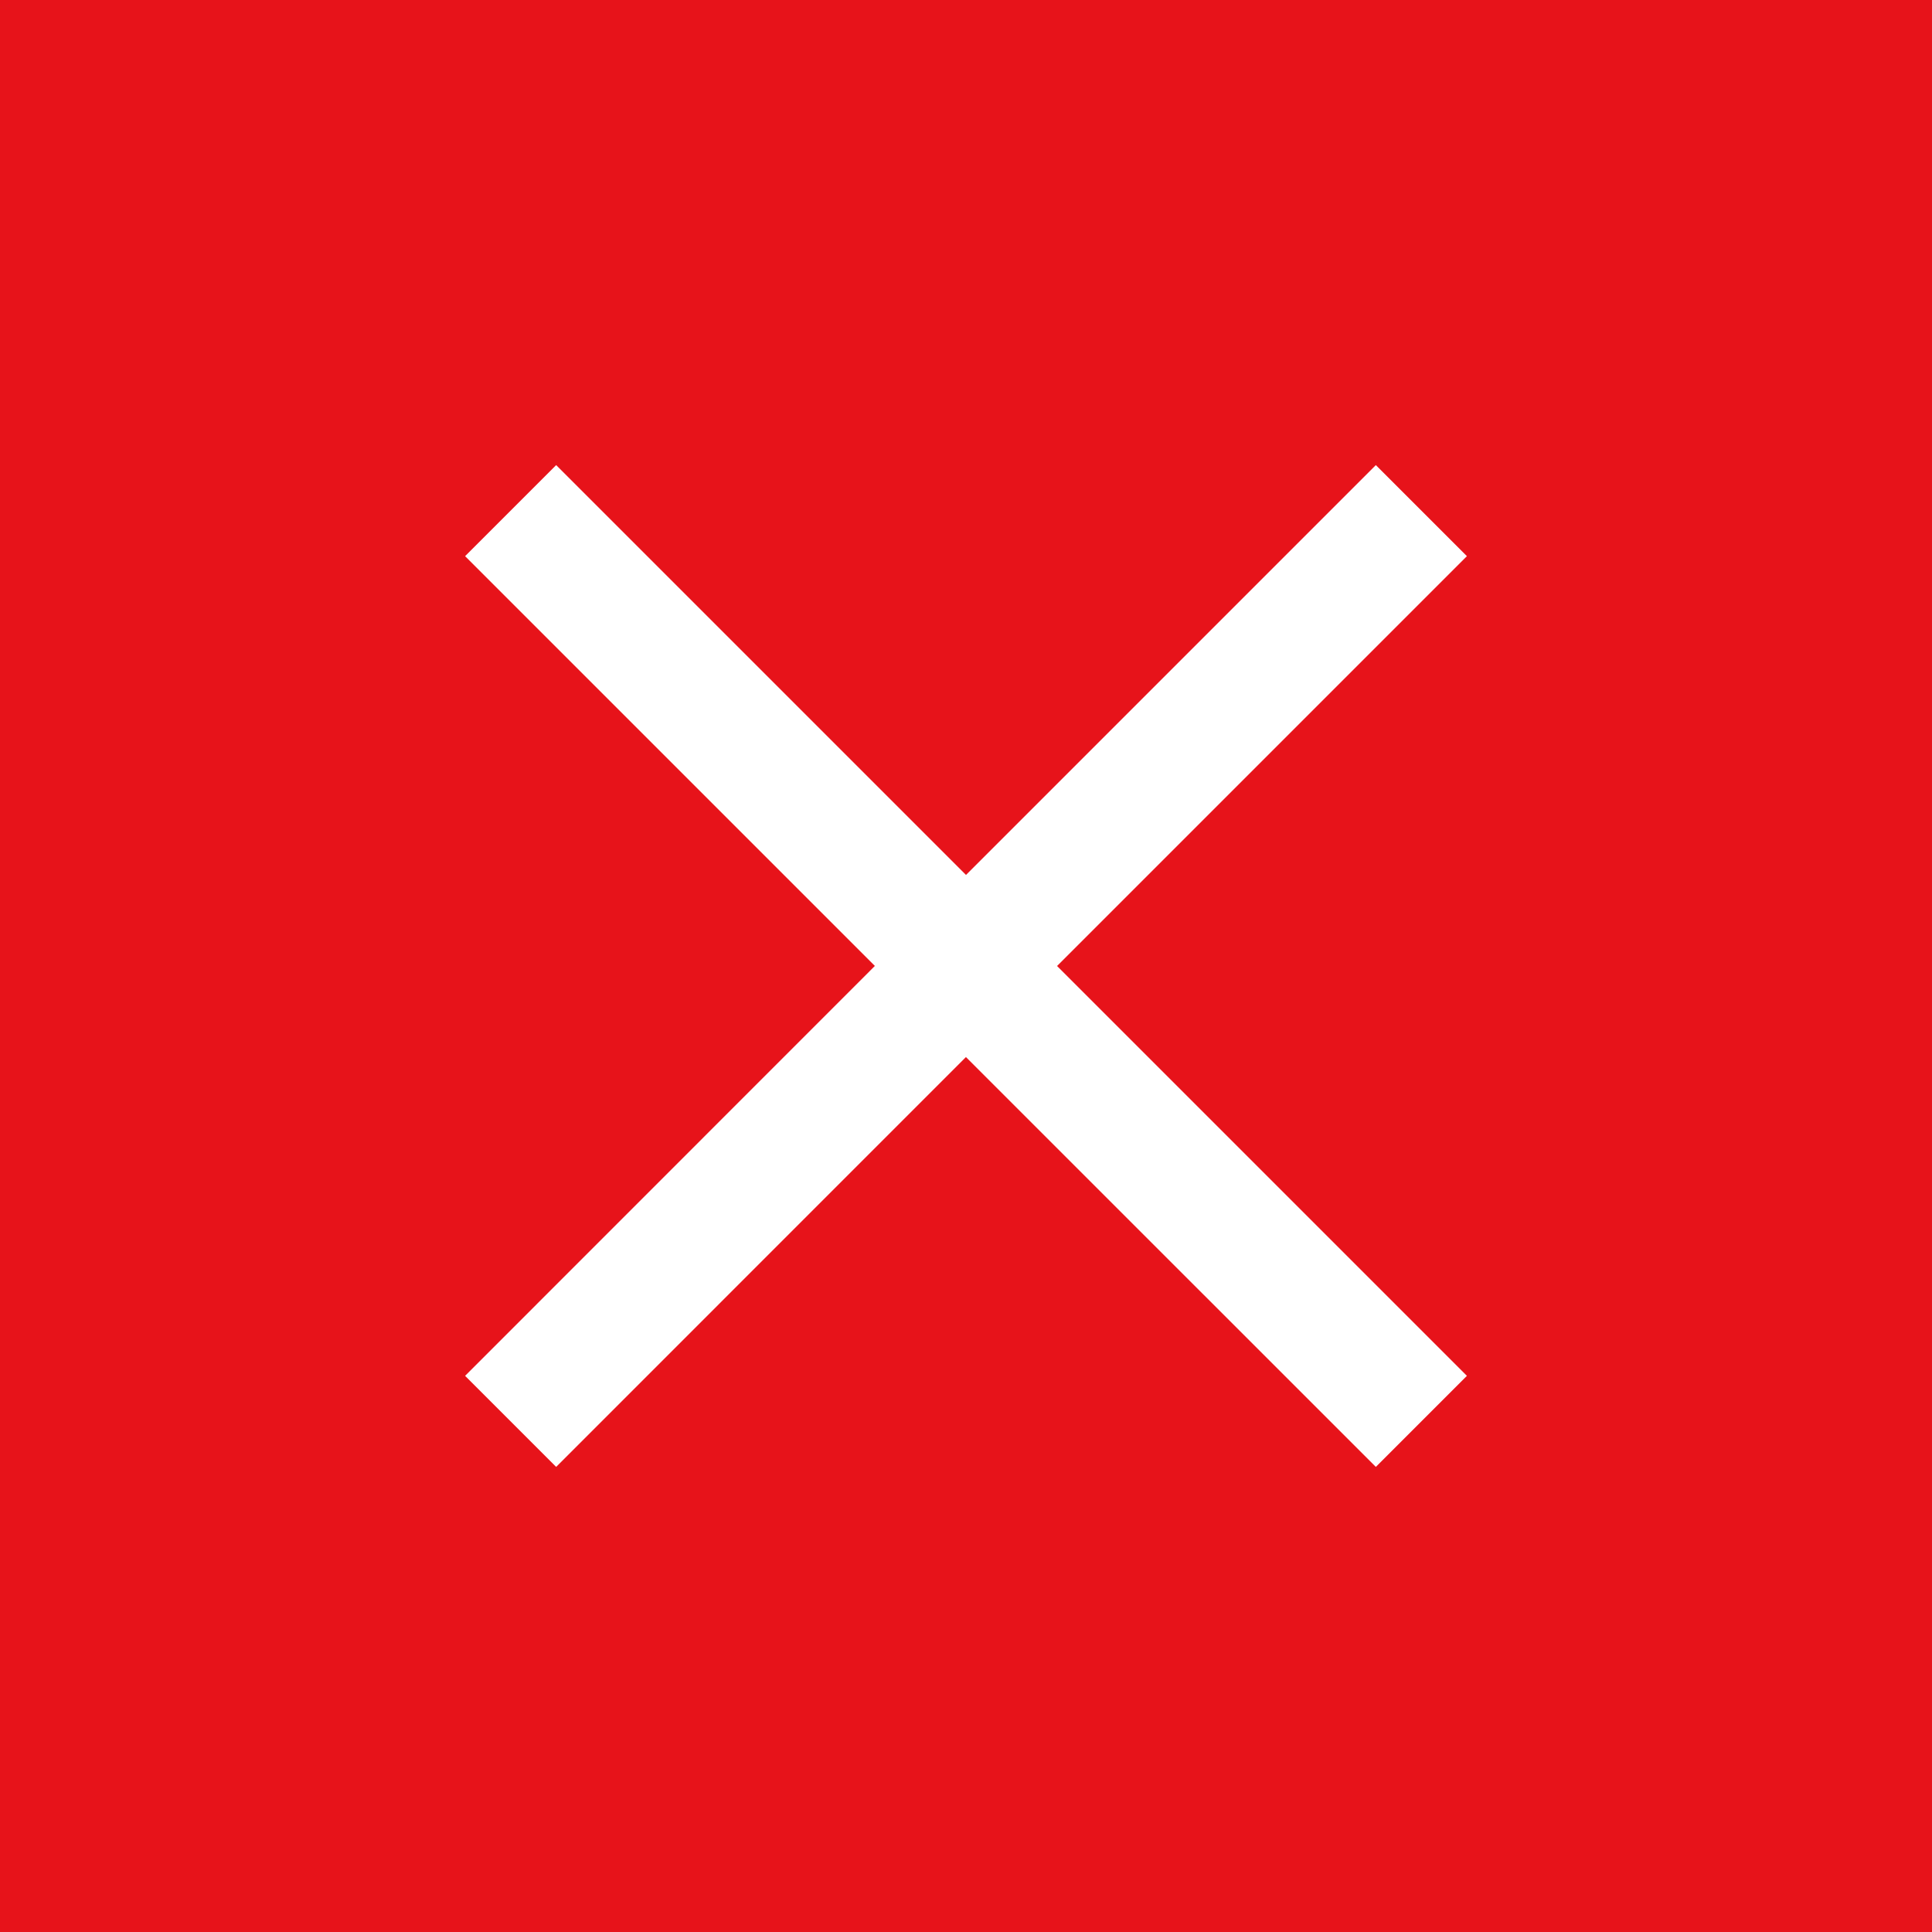 <?xml version="1.0" encoding="UTF-8"?>
<svg width="30px" height="30px" viewBox="0 0 30 30" version="1.1" xmlns="http://www.w3.org/2000/svg" xmlns:xlink="http://www.w3.org/1999/xlink">
    <title>Group 2</title>
    <g id="Page-1" stroke="none" stroke-width="1" fill="none" fill-rule="evenodd">
        <g id="Artboard" transform="translate(-670, 0)">
            <g id="Group-2" transform="translate(670, 0)">
                <rect id="Rectangle" fill="#E7131A" x="0" y="0" width="30" height="30"></rect>
                <polygon id="Path" fill="#FFFFFF" points="22.778 8.636 16.414 15 22.778 21.364 21.364 22.778 14.999 16.414 8.636 22.778 7.222 21.364 13.585 14.999 7.222 8.636 8.636 7.222 15 13.586 21.364 7.222"></polygon>
            </g>
        </g>
    </g>
</svg>